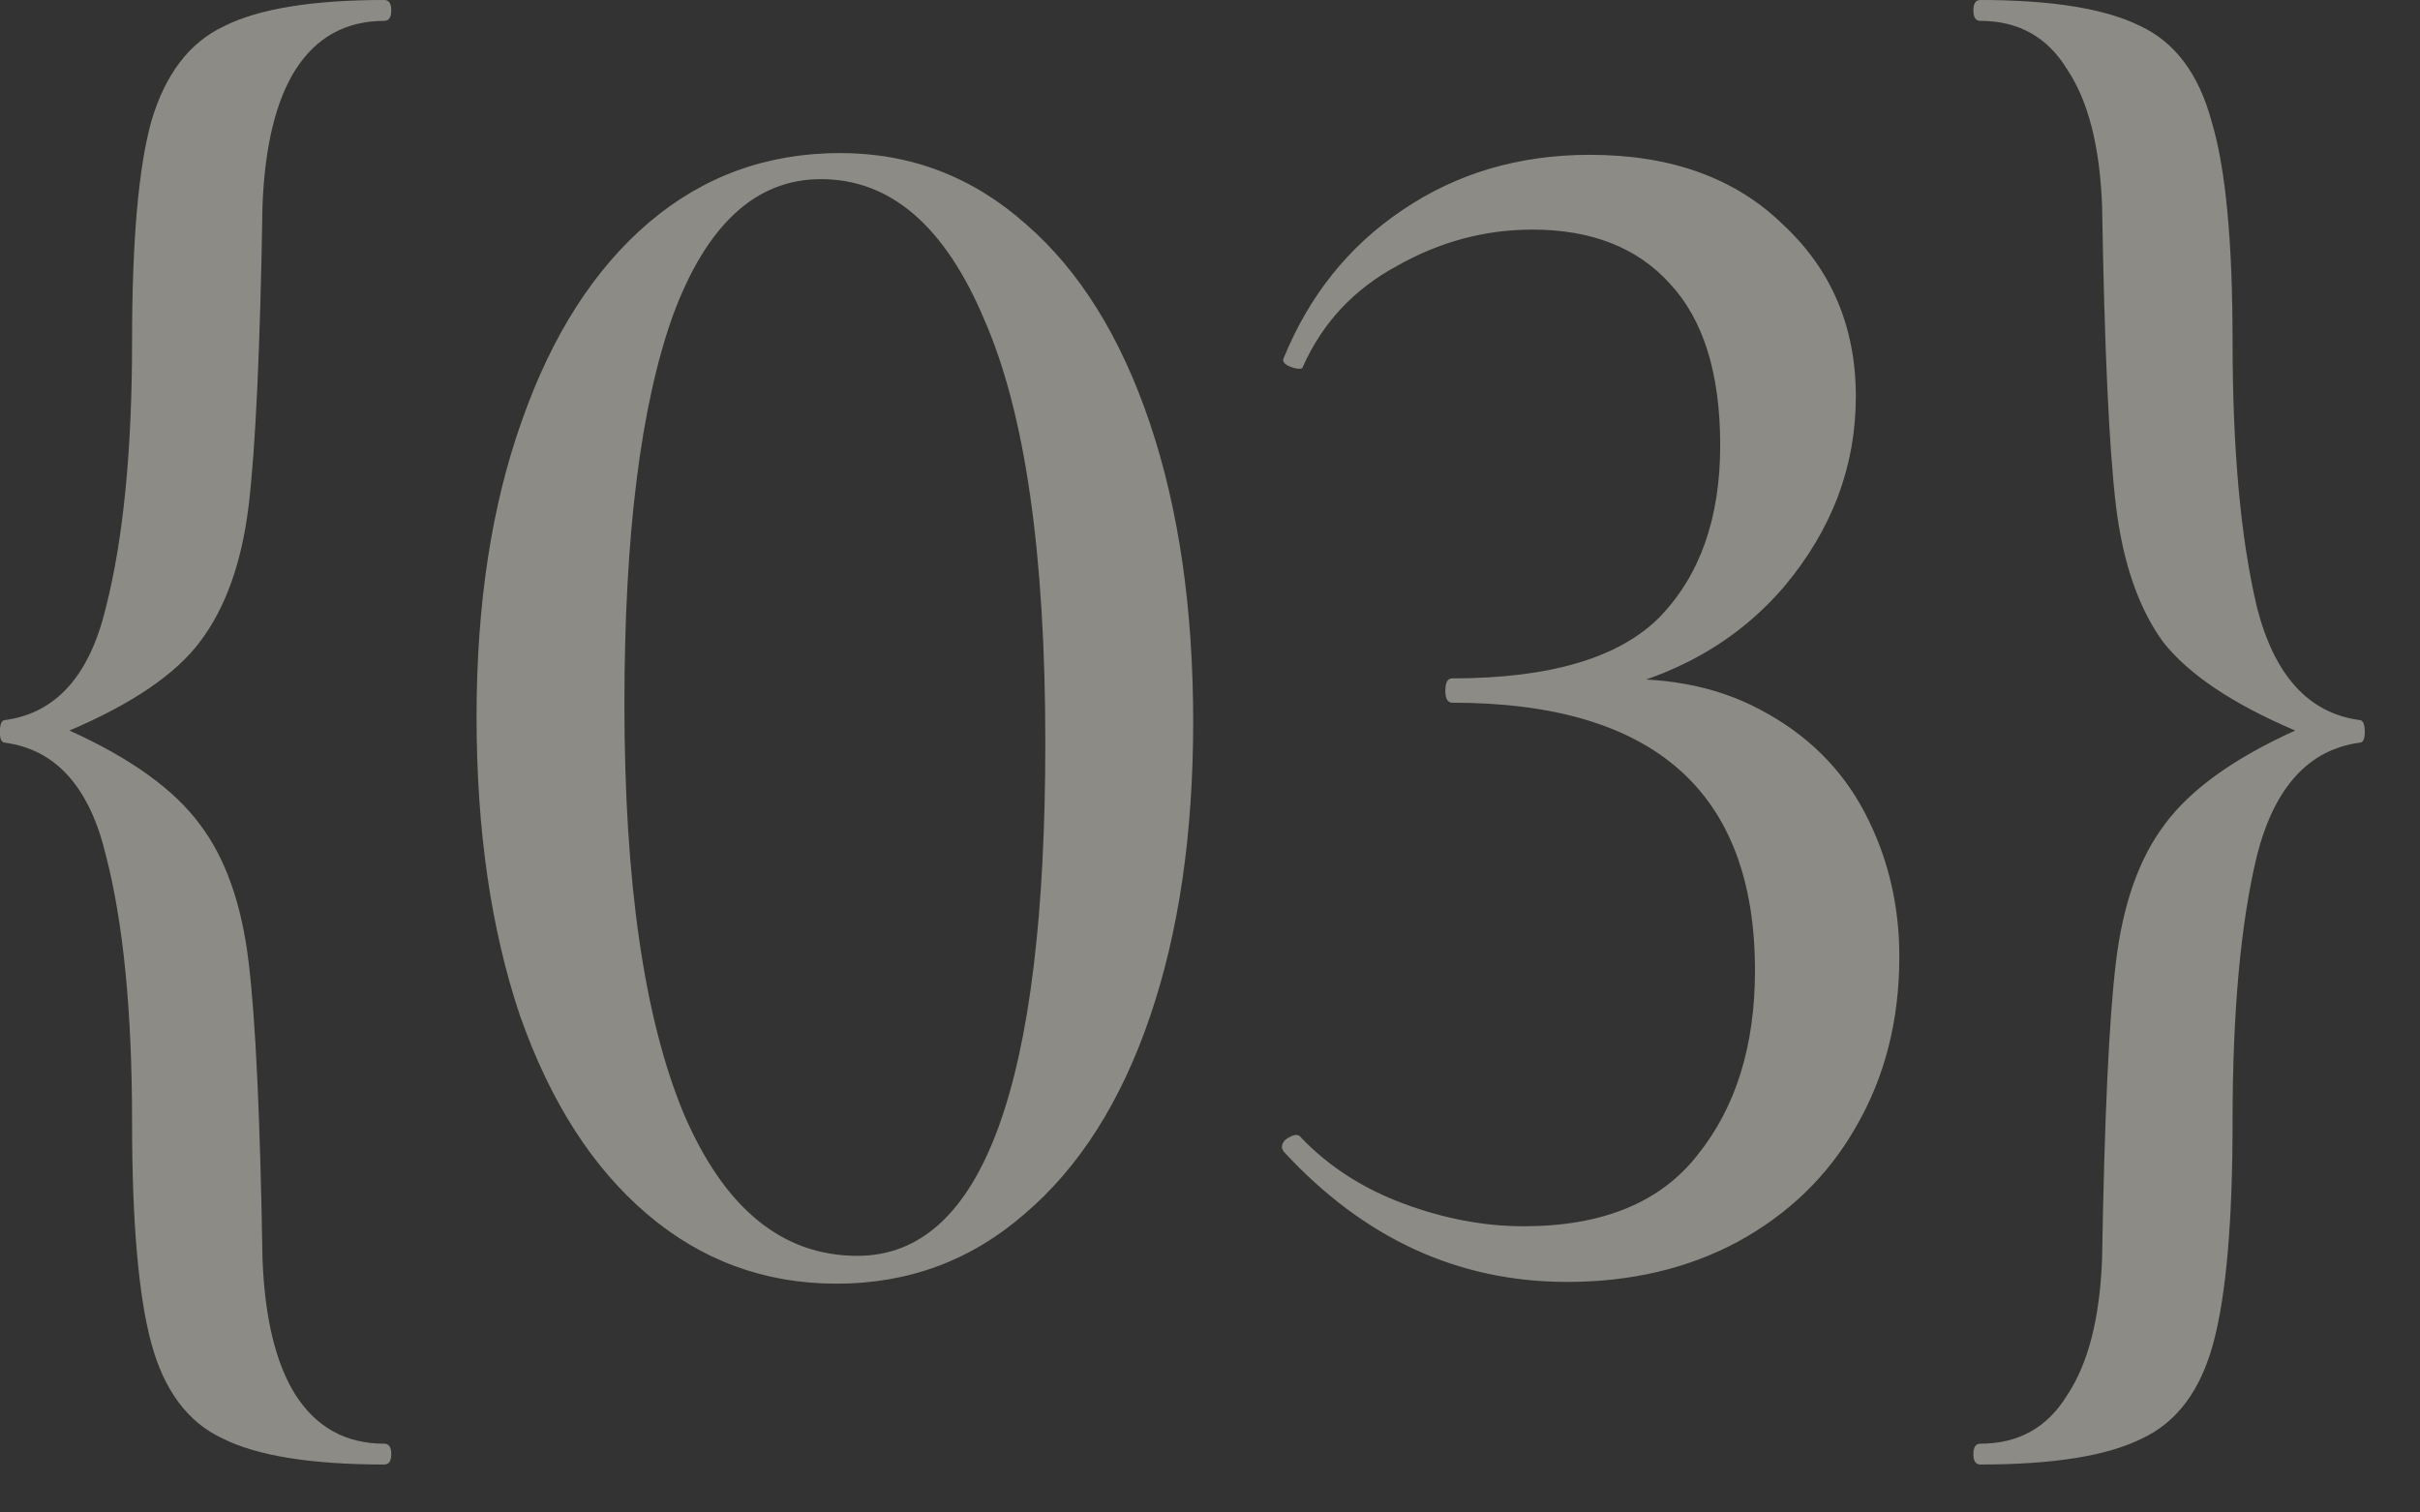 <?xml version="1.0" encoding="UTF-8"?> <svg xmlns="http://www.w3.org/2000/svg" width="40" height="25" viewBox="0 0 40 25" fill="none"><rect x="0" y="0" width="40" height="25" fill="#333333" stroke="none"/><path d="M0.084 12.276C0.027 12.276 -0.002 12.219 -0.002 12.104C-0.002 11.97 0.027 11.902 0.084 11.902C0.927 11.787 1.483 11.165 1.752 10.034C2.039 8.903 2.183 7.437 2.183 5.635C2.183 3.987 2.288 2.779 2.499 2.013C2.729 1.227 3.132 0.7 3.707 0.431C4.282 0.144 5.163 -6.85453e-07 6.352 -6.85453e-07C6.428 -6.85453e-07 6.467 0.057 6.467 0.172C6.467 0.287 6.428 0.345 6.352 0.345C5.719 0.345 5.23 0.613 4.885 1.15C4.559 1.667 4.377 2.415 4.339 3.393C4.301 5.75 4.224 7.408 4.109 8.366C3.994 9.305 3.726 10.053 3.304 10.609C2.902 11.145 2.183 11.634 1.148 12.075C2.164 12.535 2.882 13.053 3.304 13.627C3.726 14.183 3.994 14.94 4.109 15.899C4.224 16.838 4.301 18.477 4.339 20.815C4.377 21.793 4.559 22.54 4.885 23.058C5.23 23.594 5.719 23.863 6.352 23.863C6.428 23.863 6.467 23.92 6.467 24.035C6.467 24.15 6.428 24.207 6.352 24.207C5.144 24.207 4.253 24.064 3.678 23.776C3.103 23.508 2.71 22.981 2.499 22.195C2.288 21.409 2.183 20.192 2.183 18.544C2.183 16.723 2.039 15.257 1.752 14.145C1.483 13.014 0.927 12.391 0.084 12.276ZM13.828 21.218C12.64 21.218 11.595 20.834 10.695 20.067C9.794 19.301 9.094 18.208 8.596 16.79C8.117 15.372 7.877 13.723 7.877 11.845C7.877 9.986 8.126 8.357 8.625 6.957C9.123 5.539 9.823 4.447 10.723 3.68C11.624 2.913 12.678 2.53 13.886 2.53C15.055 2.53 16.08 2.923 16.962 3.709C17.844 4.475 18.524 5.568 19.003 6.986C19.483 8.405 19.722 10.053 19.722 11.931C19.722 13.79 19.483 15.42 19.003 16.819C18.524 18.218 17.834 19.301 16.933 20.067C16.052 20.834 15.017 21.218 13.828 21.218ZM14.173 20.758C16.243 20.758 17.278 17.93 17.278 12.276C17.278 9.152 16.943 6.823 16.272 5.29C15.62 3.737 14.72 2.961 13.57 2.961C12.496 2.961 11.682 3.709 11.126 5.204C10.589 6.699 10.321 8.845 10.321 11.644C10.321 14.576 10.647 16.828 11.298 18.4C11.969 19.972 12.928 20.758 14.173 20.758ZM25.903 21.189C24.101 21.189 22.539 20.47 21.216 19.032L21.188 18.975C21.188 18.898 21.226 18.841 21.303 18.802C21.398 18.745 21.466 18.745 21.504 18.802C21.964 19.282 22.529 19.646 23.2 19.895C23.871 20.144 24.532 20.269 25.184 20.269C26.487 20.269 27.446 19.876 28.059 19.09C28.691 18.304 29.008 17.288 29.008 16.043C29.008 13.091 27.34 11.615 24.005 11.615C23.928 11.615 23.89 11.548 23.89 11.414C23.89 11.28 23.928 11.213 24.005 11.213C25.615 11.213 26.756 10.877 27.426 10.206C28.097 9.516 28.433 8.568 28.433 7.36C28.433 6.172 28.155 5.28 27.599 4.686C27.062 4.092 26.305 3.795 25.328 3.795C24.542 3.795 23.794 3.996 23.085 4.399C22.376 4.782 21.858 5.338 21.533 6.066C21.533 6.085 21.514 6.095 21.475 6.095C21.418 6.095 21.351 6.076 21.274 6.037C21.216 5.999 21.197 5.961 21.216 5.923C21.638 4.888 22.29 4.073 23.171 3.479C24.072 2.865 25.107 2.559 26.276 2.559C27.618 2.559 28.682 2.942 29.468 3.709C30.273 4.456 30.675 5.405 30.675 6.555C30.675 7.705 30.282 8.75 29.496 9.689C28.711 10.609 27.656 11.203 26.334 11.471L26.391 11.241C27.446 11.165 28.346 11.328 29.094 11.73C29.861 12.133 30.436 12.698 30.819 13.426C31.202 14.155 31.394 14.95 31.394 15.812C31.394 16.867 31.154 17.806 30.675 18.63C30.215 19.435 29.564 20.067 28.72 20.527C27.896 20.968 26.957 21.189 25.903 21.189ZM39 12.276C38.157 12.391 37.592 13.014 37.304 14.145C37.036 15.257 36.902 16.723 36.902 18.544C36.902 20.192 36.796 21.409 36.585 22.195C36.374 22.981 35.982 23.508 35.407 23.776C34.832 24.064 33.94 24.207 32.733 24.207C32.656 24.207 32.618 24.15 32.618 24.035C32.618 23.92 32.656 23.863 32.733 23.863C33.365 23.863 33.844 23.594 34.17 23.058C34.515 22.54 34.707 21.793 34.745 20.815C34.784 18.477 34.86 16.838 34.975 15.899C35.09 14.94 35.359 14.183 35.78 13.627C36.202 13.053 36.921 12.535 37.937 12.075C36.902 11.634 36.173 11.145 35.752 10.609C35.349 10.053 35.09 9.305 34.975 8.366C34.86 7.408 34.784 5.75 34.745 3.393C34.707 2.415 34.515 1.667 34.17 1.15C33.844 0.613 33.365 0.345 32.733 0.345C32.656 0.345 32.618 0.287 32.618 0.172C32.618 0.057 32.656 -6.85453e-07 32.733 -6.85453e-07C33.921 -6.85453e-07 34.803 0.144 35.378 0.431C35.953 0.7 36.346 1.227 36.557 2.013C36.787 2.779 36.902 3.987 36.902 5.635C36.902 7.437 37.036 8.903 37.304 10.034C37.592 11.165 38.157 11.787 39 11.902C39.058 11.902 39.087 11.97 39.087 12.104C39.087 12.219 39.058 12.276 39 12.276Z" fill="#F9F7EA" fill-opacity="0.45"></path></svg> 